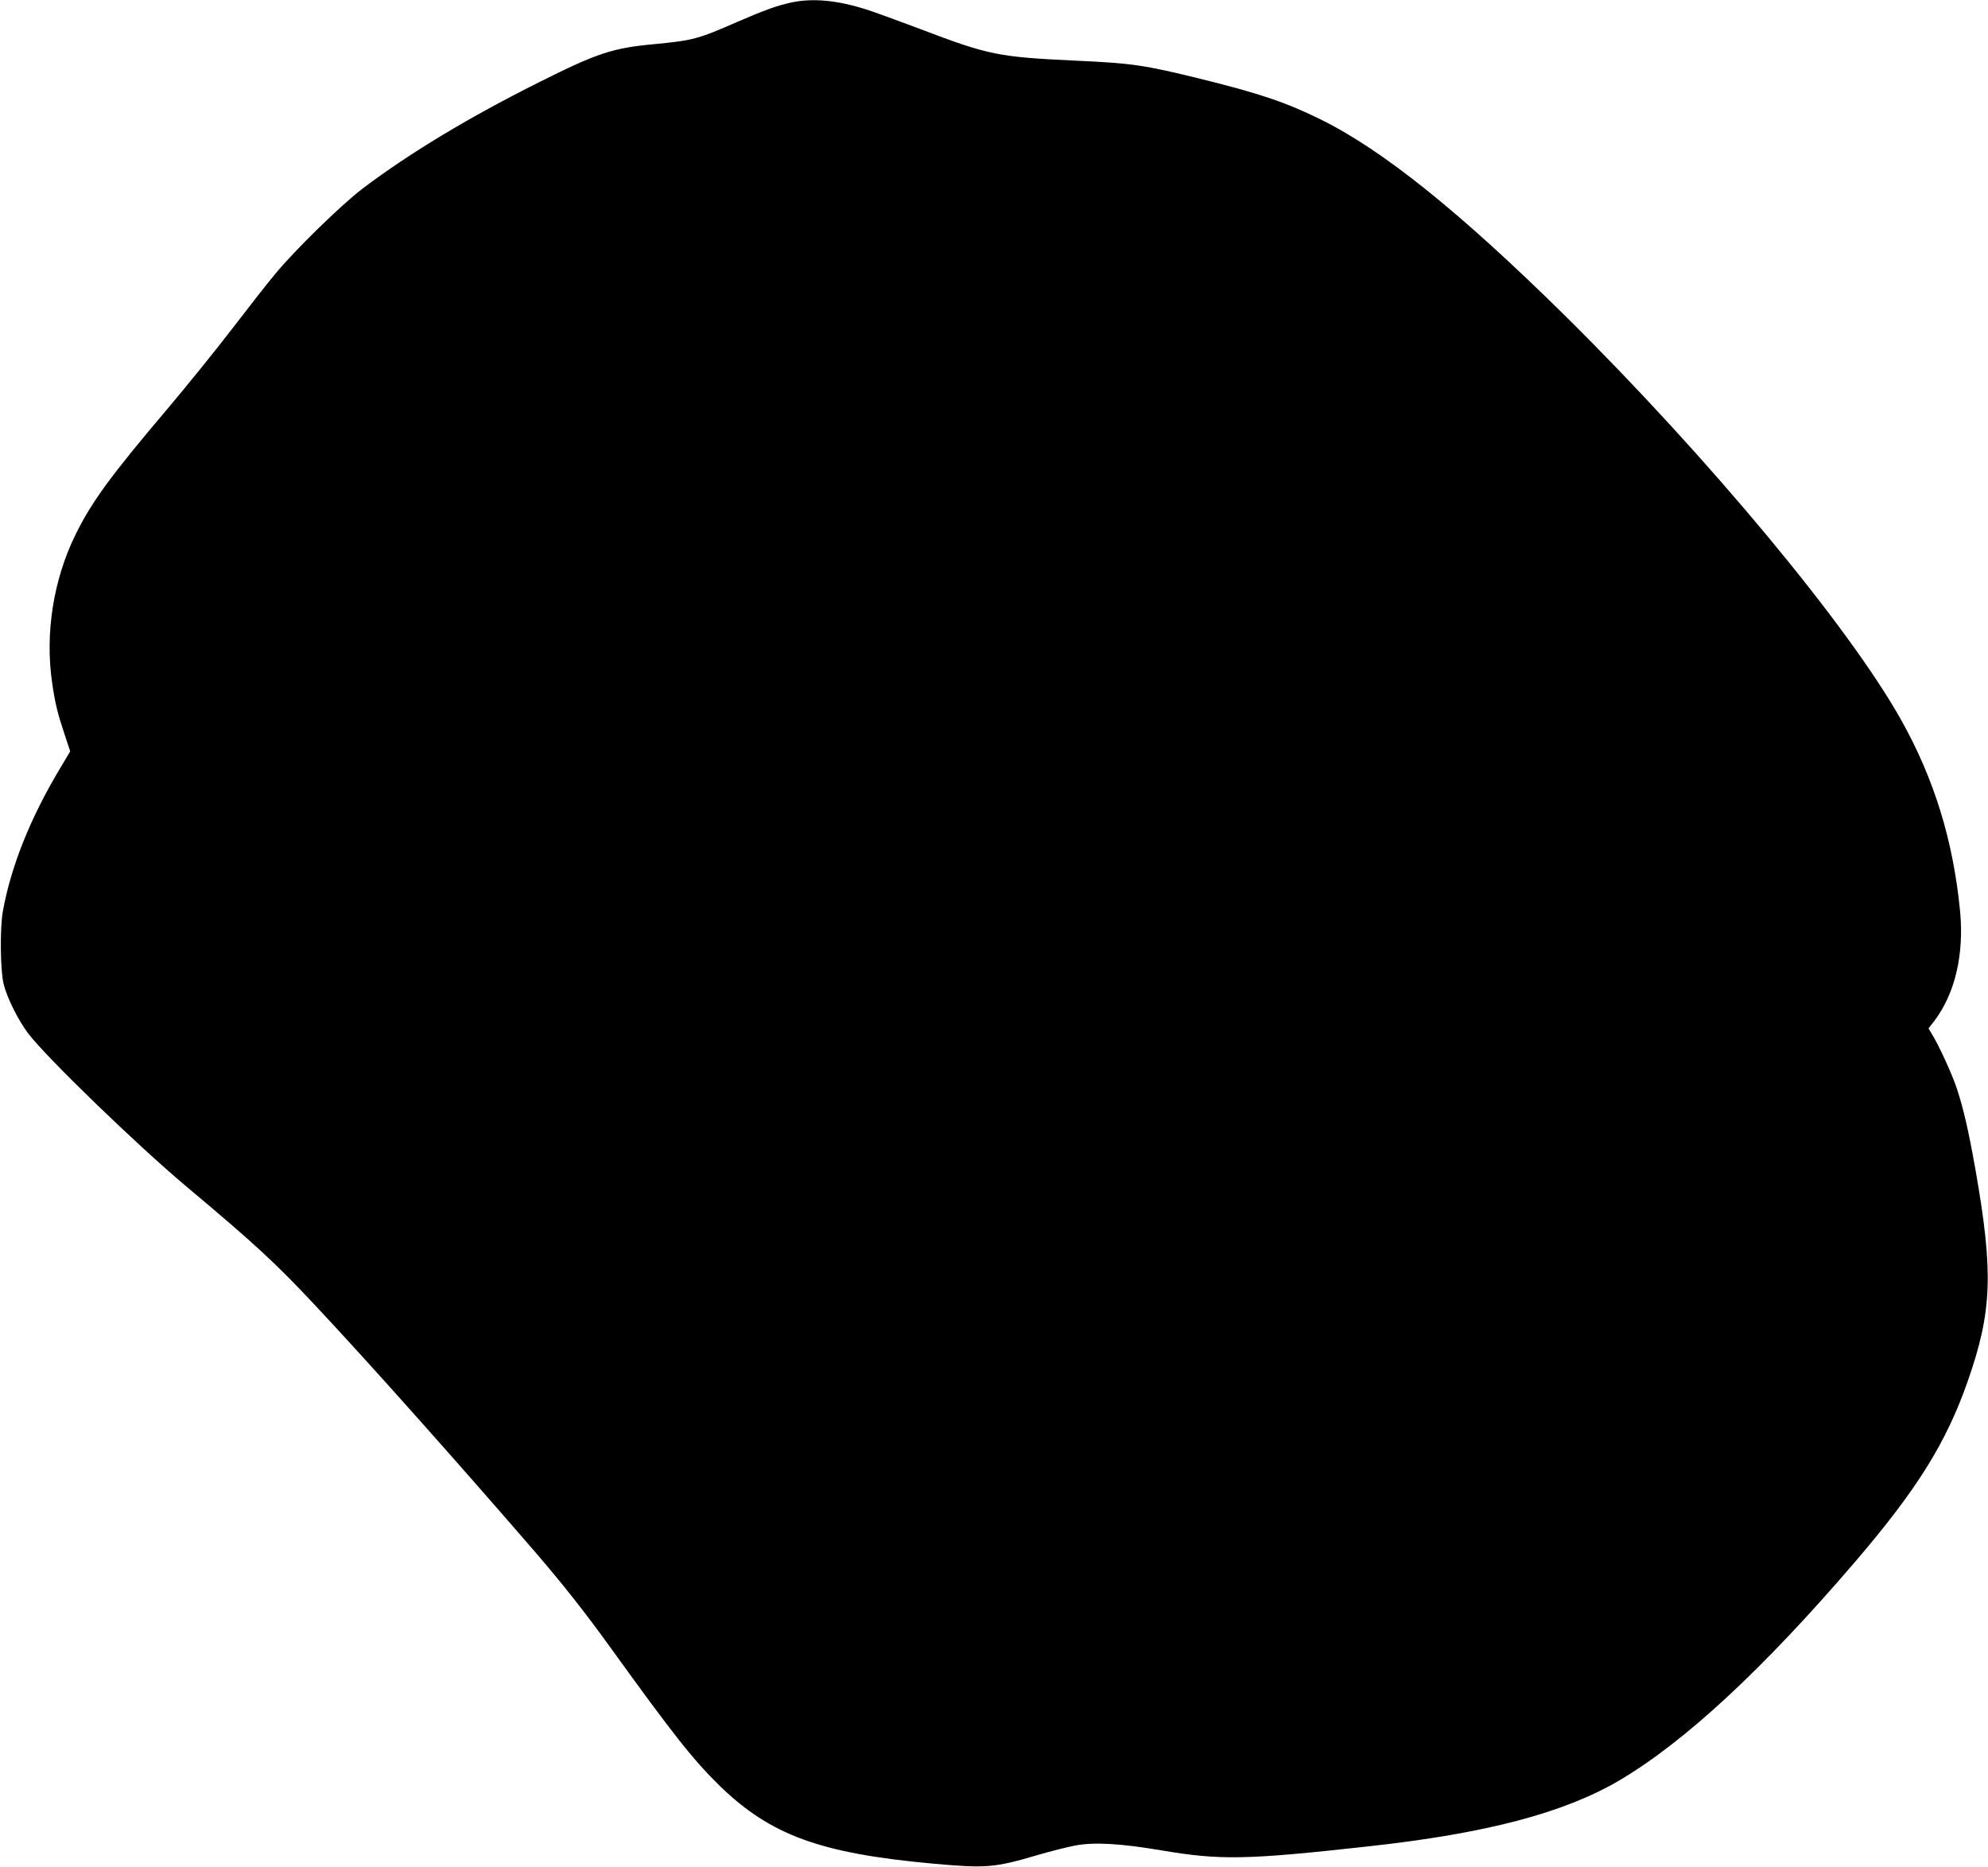 <?xml version="1.0" standalone="no"?>
<!DOCTYPE svg PUBLIC "-//W3C//DTD SVG 20010904//EN"
 "http://www.w3.org/TR/2001/REC-SVG-20010904/DTD/svg10.dtd">
<svg version="1.0" xmlns="http://www.w3.org/2000/svg"
 width="1280pt" height="1202pt" viewBox="0 0 1280 1202"
 preserveAspectRatio="xMidYMid meet">
<g transform="translate(0,1202) scale(0.1,-0.1)"
fill="#000000" stroke="none">
<path d="M5100 12005 c-94 -20 -170 -47 -353 -126 -256 -112 -283 -119 -542
-144 -258 -24 -360 -57 -727 -241 -453 -226 -842 -460 -1143 -688 -137 -104
-438 -398 -564 -551 -46 -55 -169 -212 -274 -349 -105 -137 -294 -371 -420
-520 -369 -435 -489 -601 -592 -811 -142 -290 -196 -636 -149 -954 19 -131 35
-196 81 -333 l35 -106 -65 -109 c-192 -320 -317 -633 -369 -923 -19 -110 -16
-377 5 -465 23 -92 93 -232 159 -320 117 -154 701 -719 1018 -985 433 -363
573 -491 828 -764 329 -350 896 -986 1419 -1591 176 -205 319 -385 488 -620
405 -561 529 -718 701 -886 326 -316 646 -433 1370 -499 343 -31 395 -27 674
55 85 25 193 52 240 61 123 24 295 14 560 -31 379 -64 544 -61 1330 26 757 83
1259 215 1615 424 421 248 926 716 1519 1408 399 466 587 767 725 1162 158
451 167 699 50 1365 -44 248 -76 389 -121 525 -29 87 -113 272 -159 346 l-22
37 41 53 c131 176 189 427 162 704 -44 451 -166 849 -379 1229 -339 605 -1242
1691 -2162 2601 -676 667 -1173 1067 -1574 1265 -222 110 -396 169 -782 264
-354 87 -436 99 -788 115 -510 24 -566 35 -1015 206 -135 51 -289 107 -342
124 -185 59 -342 74 -478 46z"/>
</g>
</svg>
